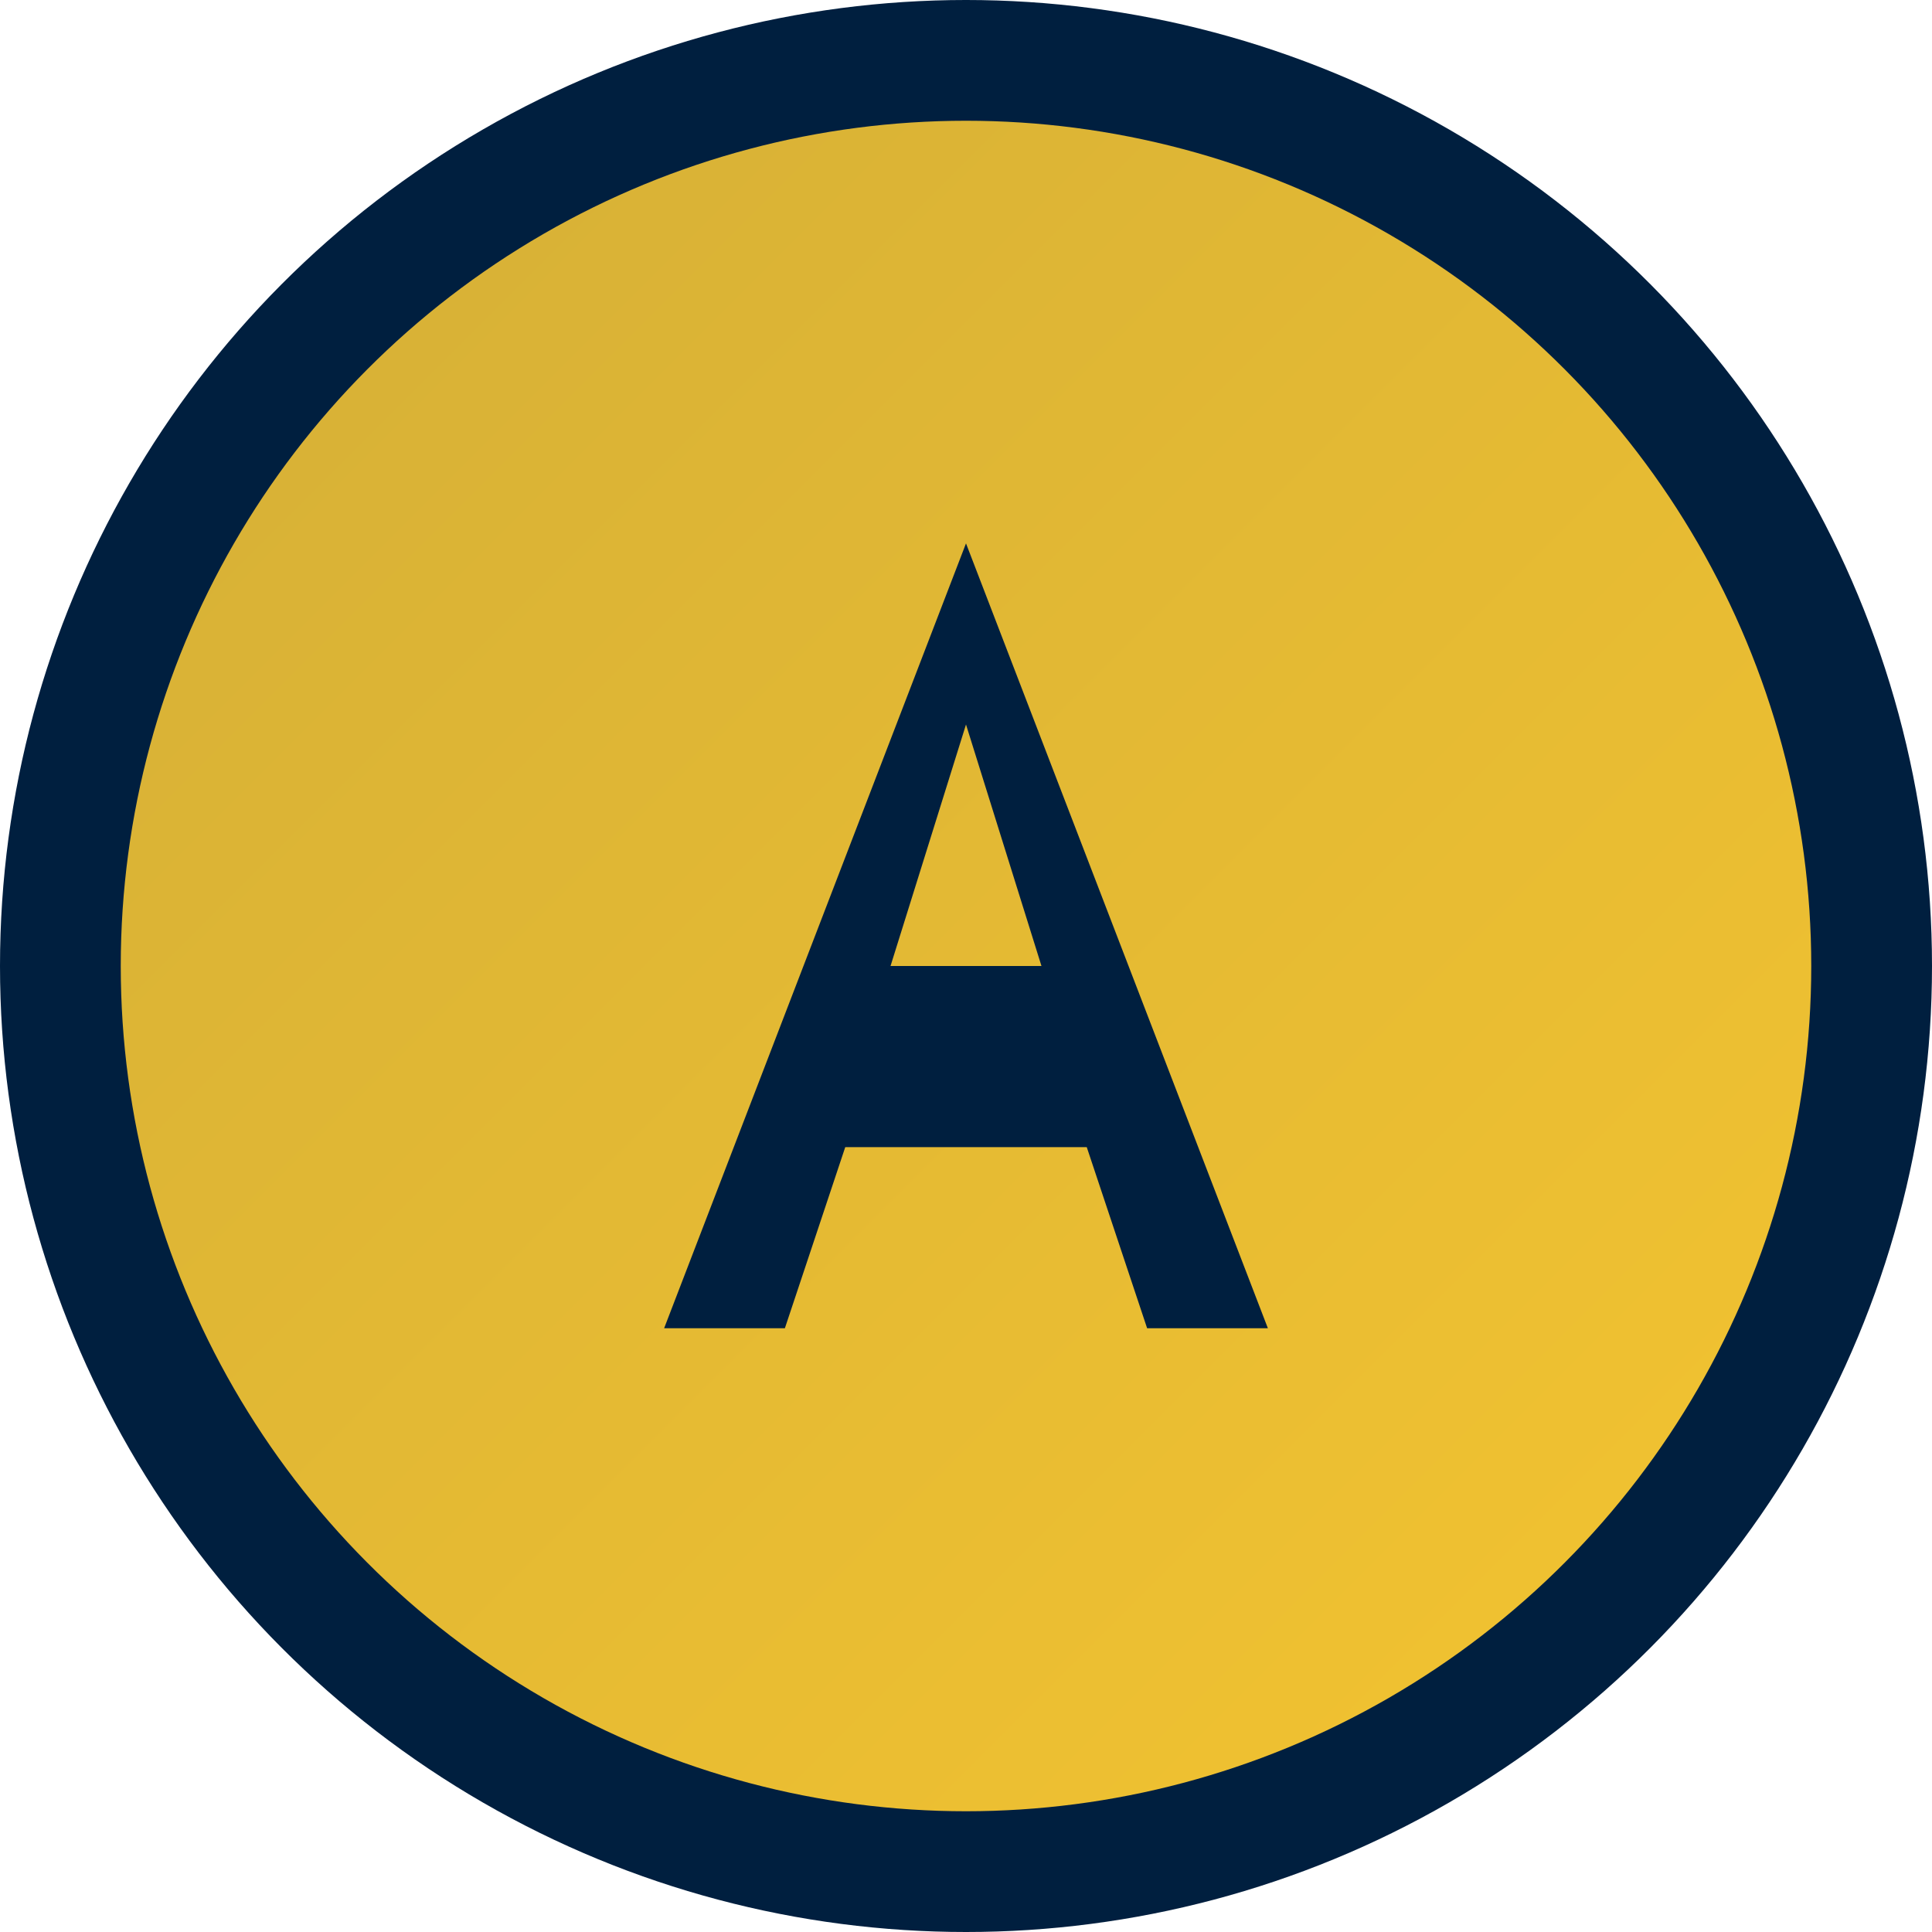 <svg width="64" height="64" viewBox="0 0 64 64" fill="none" xmlns="http://www.w3.org/2000/svg">
  <circle cx="32" cy="32" r="32" fill="#001F3F"/>
  <circle cx="32" cy="32" r="28" fill="url(#gradient)"/>
  <path d="M32 18L42 44H38L36 38H28L26 44H22L32 18Z M32 24L29.5 32H34.5L32 24Z" fill="#001F3F"/>
  <defs>
    <linearGradient id="gradient" x1="4" y1="4" x2="60" y2="60" gradientUnits="userSpaceOnUse">
      <stop stop-color="#D4AF37"/>
      <stop offset="1" stop-color="#F4C430"/>
    </linearGradient>
  </defs>
</svg>
